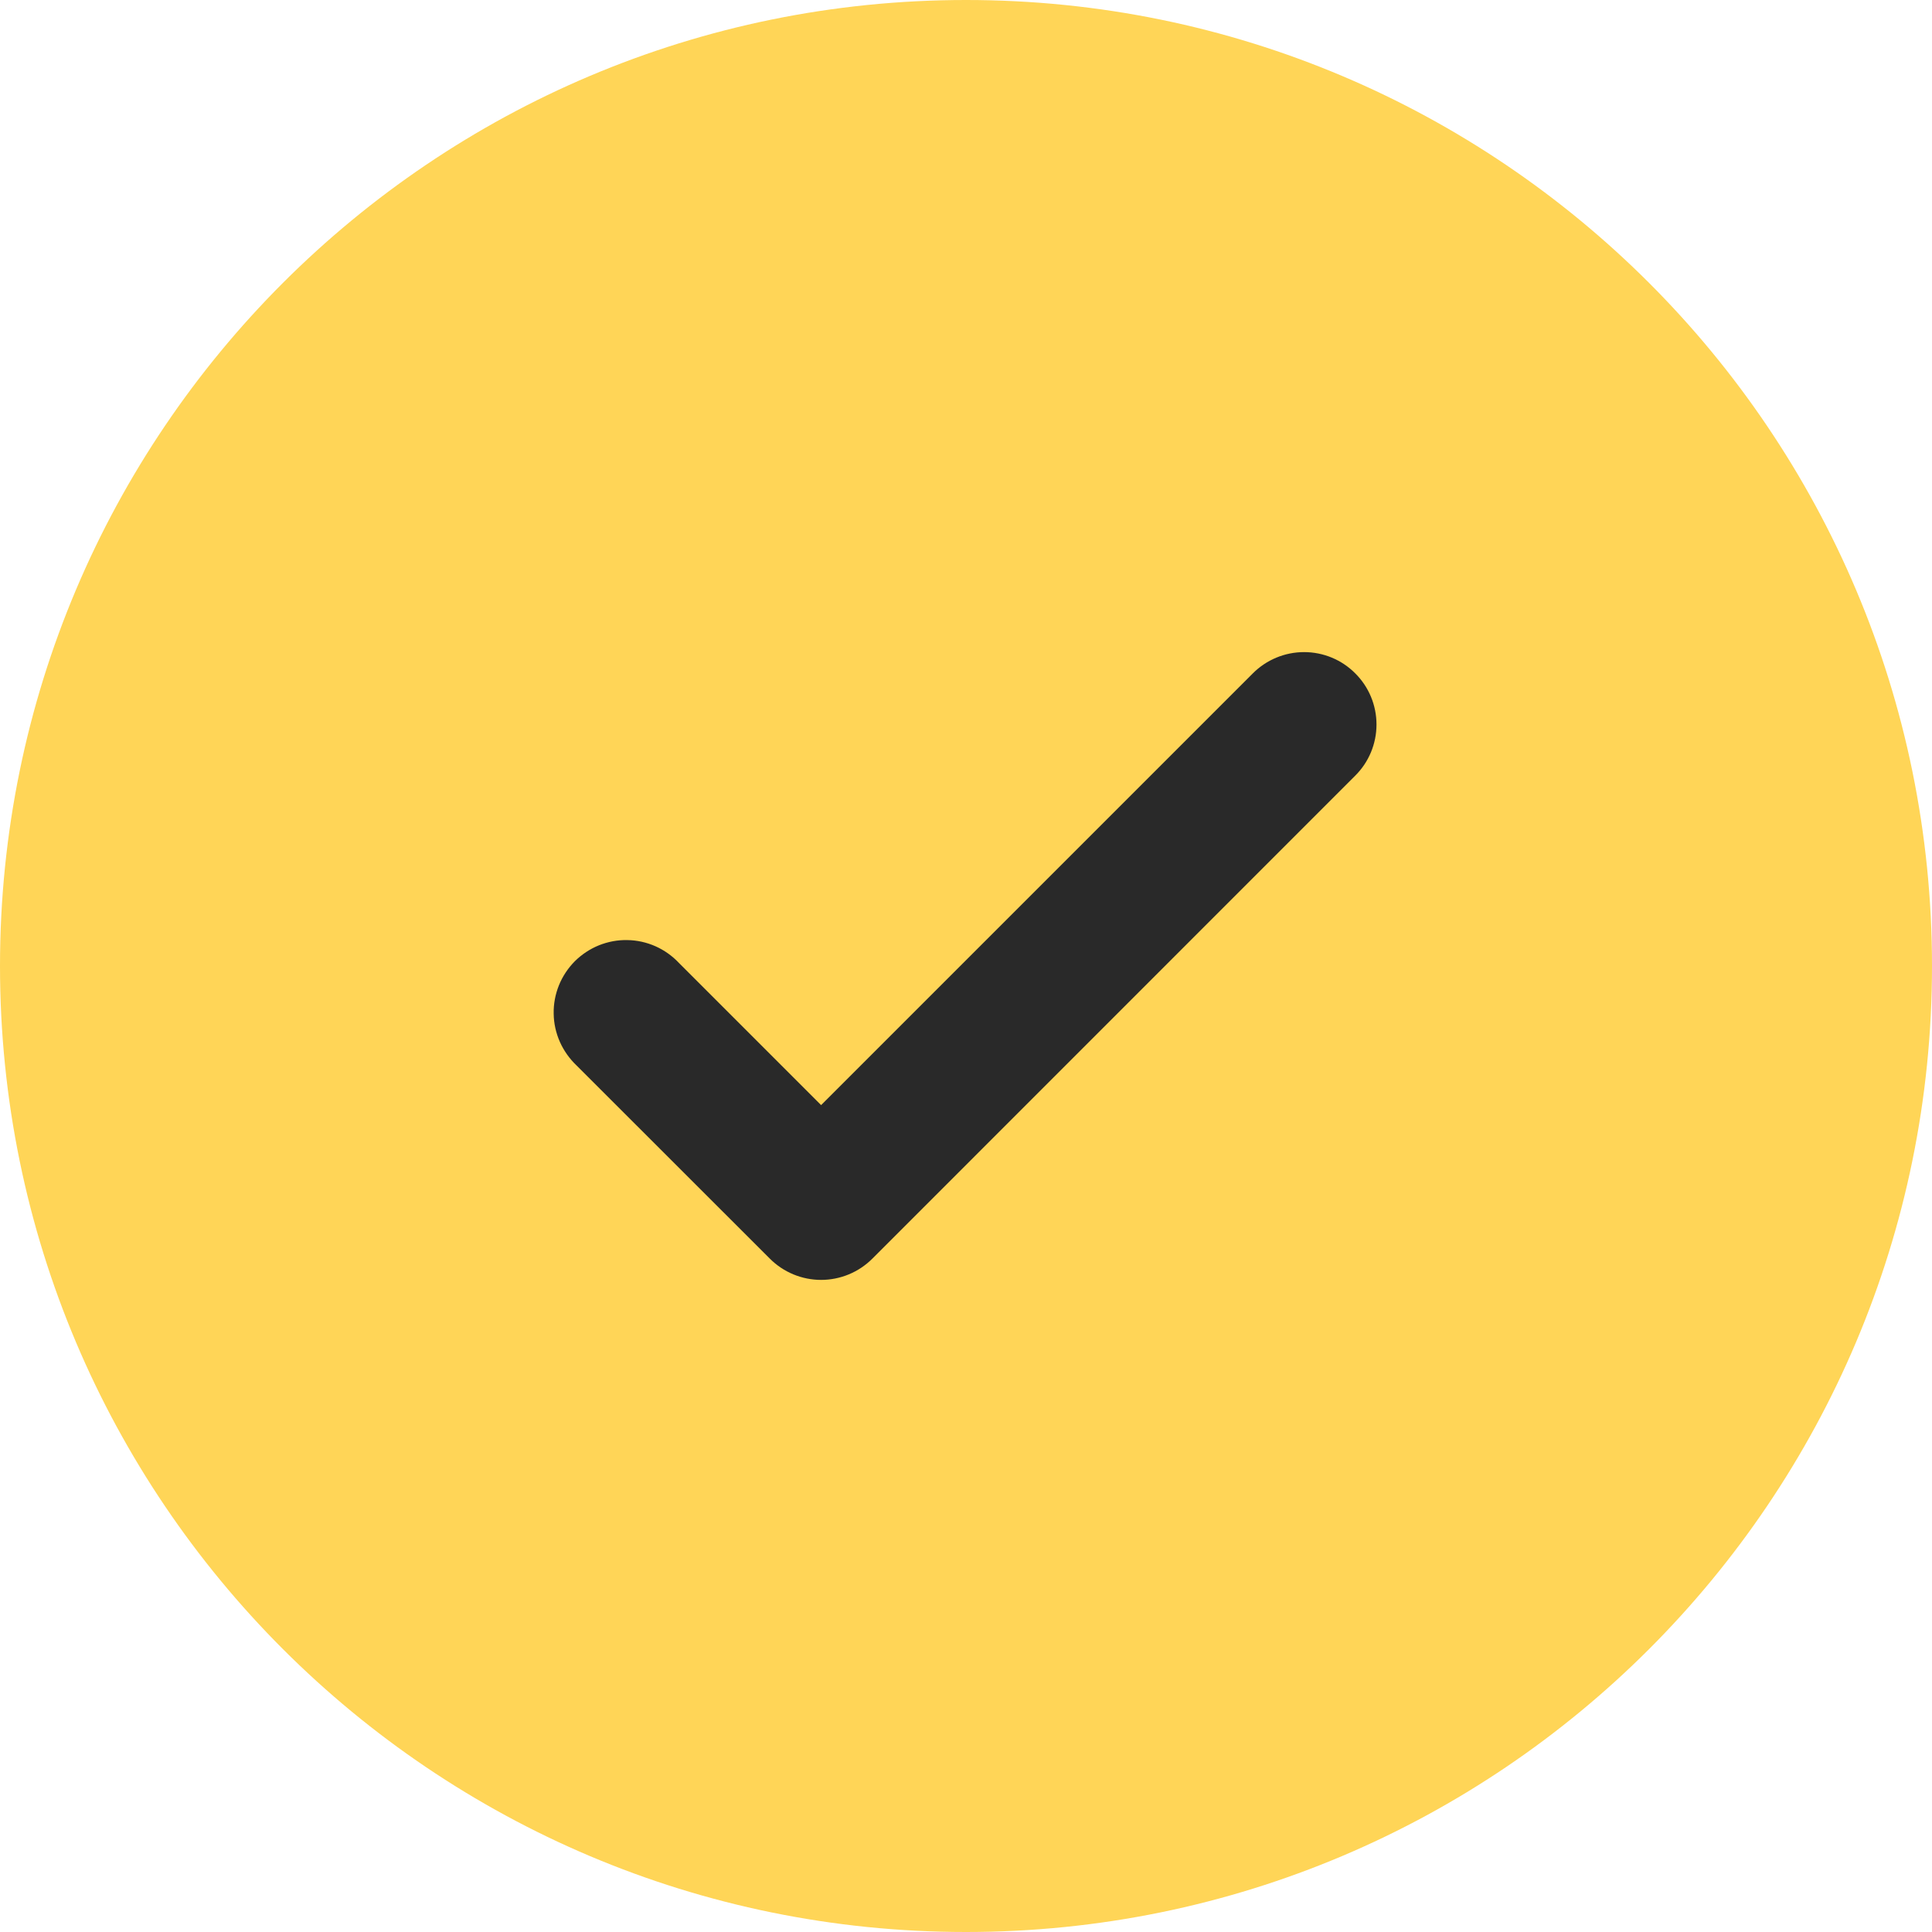 <svg xmlns="http://www.w3.org/2000/svg" width="17" height="17" viewBox="0 0 17 17" fill="none"><circle cx="8.766" cy="8.234" r="5.578" fill="#292929"></circle><path fill-rule="evenodd" clip-rule="evenodd" d="M17 8.5C17 13.195 13.195 17 8.5 17C3.805 17 0 13.195 0 8.5C0 3.805 3.805 0 8.5 0C13.195 0 17 3.805 17 8.5ZM11.925 5.925C12.045 6.044 12.112 6.206 12.112 6.375C12.112 6.544 12.045 6.706 11.925 6.825L7.676 11.075C7.556 11.195 7.394 11.262 7.225 11.262C7.056 11.262 6.894 11.195 6.774 11.075L5.074 9.376C5.012 9.317 4.962 9.247 4.927 9.169C4.892 9.09 4.873 9.006 4.872 8.92C4.87 8.835 4.886 8.75 4.918 8.67C4.95 8.591 4.998 8.519 5.058 8.458C5.119 8.398 5.191 8.35 5.27 8.318C5.35 8.286 5.435 8.27 5.52 8.272C5.606 8.273 5.69 8.292 5.769 8.327C5.847 8.362 5.917 8.412 5.976 8.475L7.225 9.724L9.125 7.824L11.024 5.925C11.144 5.805 11.306 5.738 11.475 5.738C11.644 5.738 11.806 5.805 11.925 5.925Z" fill="#FFD557"></path></svg>